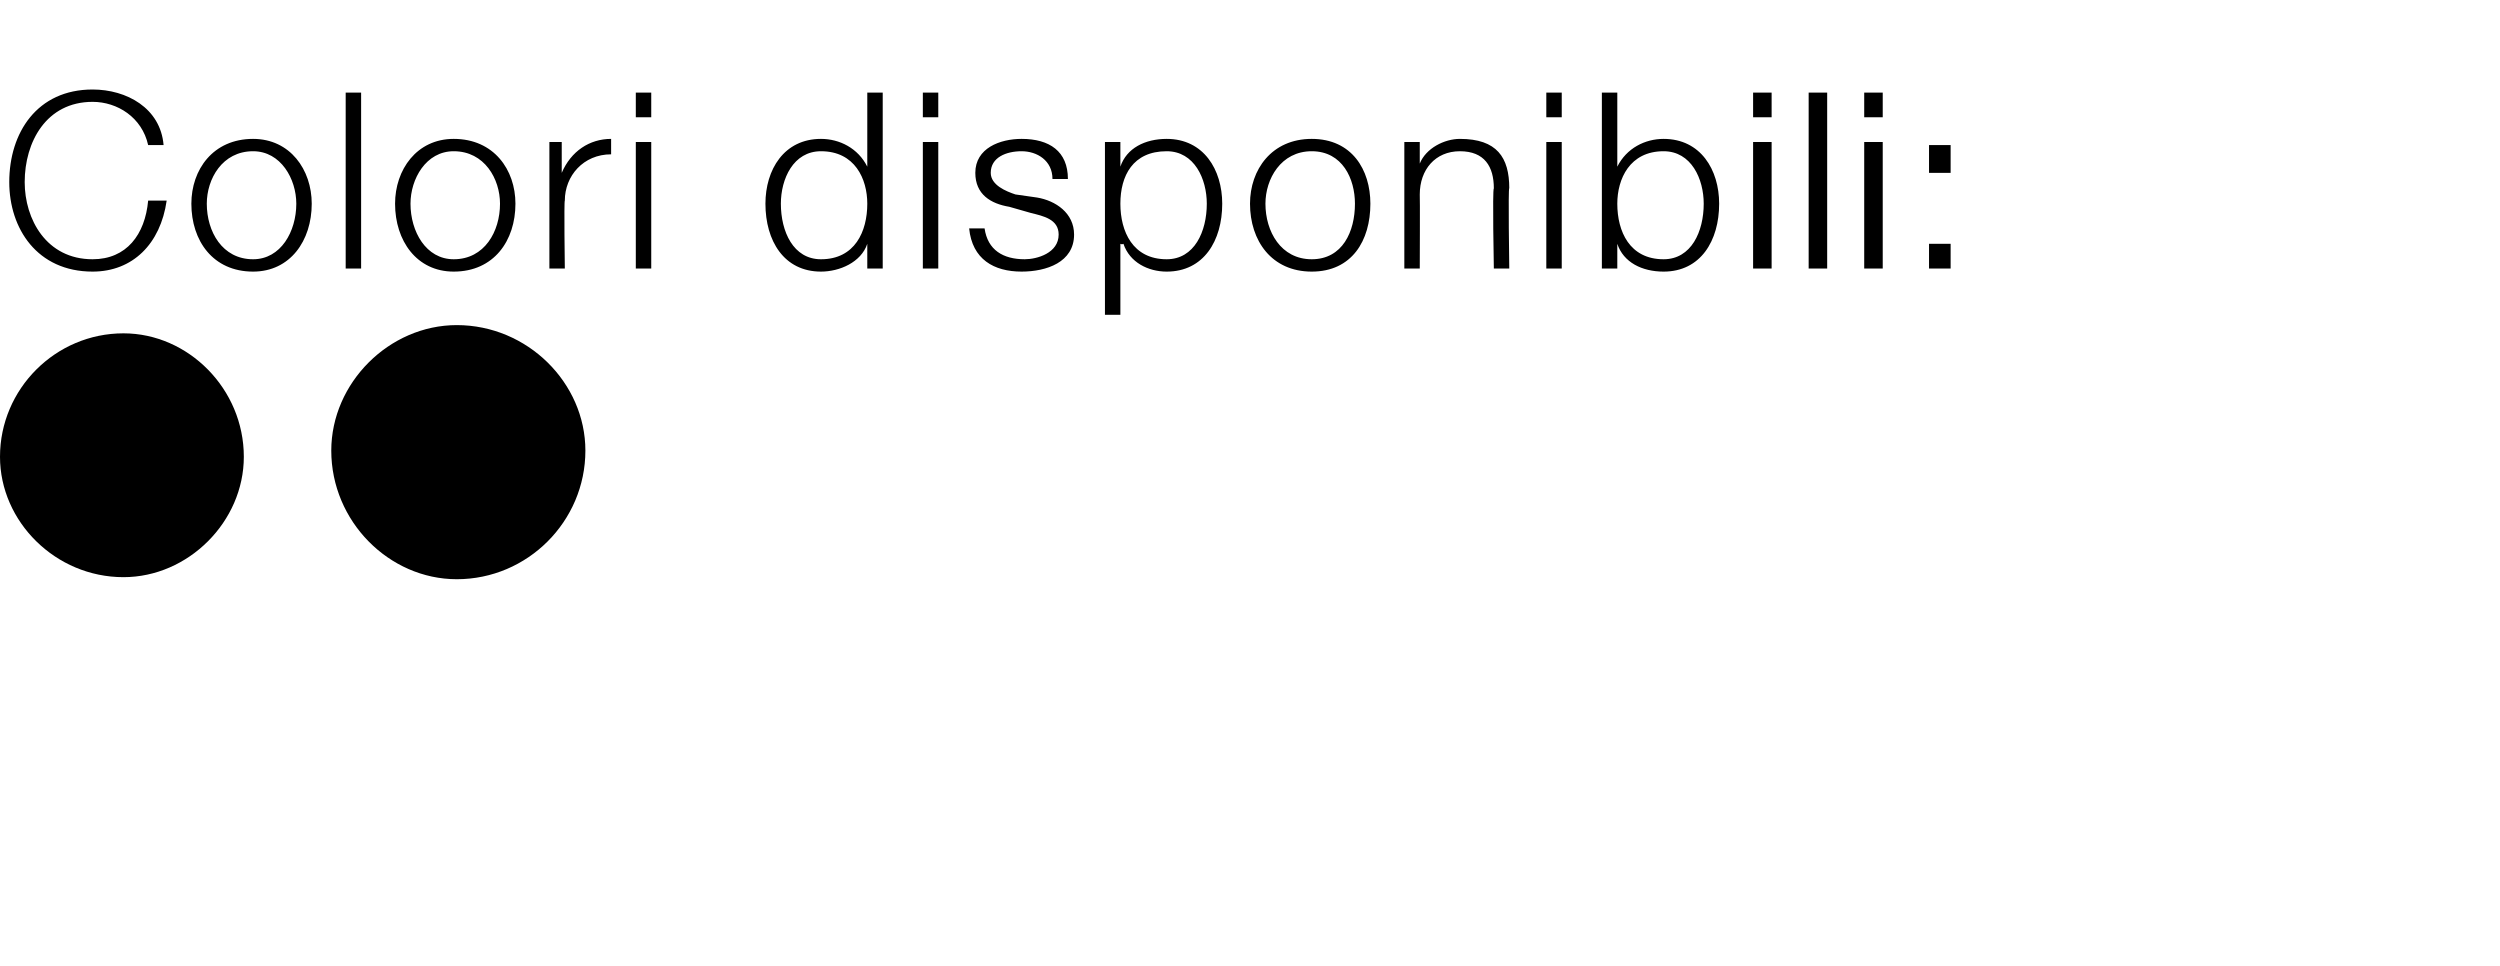 <?xml version="1.0" standalone="no"?><!DOCTYPE svg PUBLIC "-//W3C//DTD SVG 1.1//EN" "http://www.w3.org/Graphics/SVG/1.1/DTD/svg11.dtd"><svg xmlns="http://www.w3.org/2000/svg" version="1.1" width="81px" height="31.3px" viewBox="0 -3 81 31.3" style="top:-3px"><desc>Colori disponibili: ￼ ￼</desc><defs/><g id="Polygon52161"><path d="m4.8 1.7c-.2-.9-1-1.4-1.8-1.4c-1.5 0-2.2 1.3-2.2 2.6c0 1.2.7 2.5 2.2 2.5c1.1 0 1.7-.8 1.8-1.9c0 0 .6 0 .6 0c-.2 1.4-1.1 2.3-2.4 2.3c-1.8 0-2.7-1.4-2.7-2.9c0-1.6.9-3 2.7-3c1.1 0 2.2.6 2.3 1.8c0 0-.5 0-.5 0zm5.3 1.9c0 1.2-.7 2.2-1.9 2.2c-1.3 0-2-1-2-2.2c0-1.1.7-2.1 2-2.1c1.2 0 1.9 1 1.9 2.1zm-3.4 0c0 .9.5 1.8 1.5 1.8c.9 0 1.4-.9 1.4-1.8c0-.8-.5-1.7-1.4-1.7c-1 0-1.5.9-1.5 1.7zm4.5-3.6l.5 0l0 5.7l-.5 0l0-5.7zm5.5 3.6c0 1.2-.7 2.2-2 2.2c-1.2 0-1.9-1-1.9-2.2c0-1.1.7-2.1 1.9-2.1c1.3 0 2 1 2 2.1zm-3.4 0c0 .9.5 1.8 1.4 1.8c1 0 1.5-.9 1.5-1.8c0-.8-.5-1.7-1.5-1.7c-.9 0-1.4.9-1.4 1.7zm4.5-2l.4 0l0 1c0 0 .05-.05 0 0c.3-.7.9-1.1 1.6-1.1c0 0 0 .5 0 .5c-.9 0-1.5.7-1.5 1.5c-.03.01 0 2.2 0 2.2l-.5 0l0-4.1zm2.8 0l.5 0l0 4.1l-.5 0l0-4.1zm0-1.6l.5 0l0 .8l-.5 0l0-.8zm6 5.4c1.1 0 1.5-.9 1.5-1.8c0-.8-.4-1.7-1.5-1.7c-.9 0-1.3.9-1.3 1.7c0 .9.4 1.8 1.3 1.8zm2 .3l-.5 0l0-.8c0 0 0 .03 0 0c-.2.6-.9.9-1.5.9c-1.2 0-1.8-1-1.8-2.2c0-1.1.6-2.1 1.8-2.1c.6 0 1.2.3 1.5.9c-.04-.03 0 0 0 0l0-2.4l.5 0l0 5.7zm1.3-4.1l.5 0l0 4.1l-.5 0l0-4.1zm0-1.6l.5 0l0 .8l-.5 0l0-.8zm4.2 2.8c0-.6-.5-.9-1-.9c-.5 0-1 .2-1 .7c0 .4.5.6.8.7c0 0 .7.1.7.1c.6.1 1.2.5 1.2 1.2c0 .9-.9 1.2-1.7 1.2c-.9 0-1.6-.4-1.7-1.4c0 0 .5 0 .5 0c.1.7.6 1 1.3 1c.4 0 1.1-.2 1.1-.8c0-.5-.5-.6-.9-.7c0 0-.7-.2-.7-.2c-.6-.1-1.1-.4-1.1-1.1c0-.8.8-1.1 1.5-1.1c.9 0 1.5.4 1.5 1.3c0 0-.5 0-.5 0zm3.7-.9c-1.1 0-1.5.8-1.5 1.7c0 .9.4 1.8 1.5 1.8c.9 0 1.3-.9 1.3-1.8c0-.8-.4-1.7-1.3-1.7zm-2-.3l.5 0l0 .8c0 0 .01-.03 0 0c.2-.6.8-.9 1.5-.9c1.2 0 1.8 1 1.8 2.1c0 1.2-.6 2.2-1.8 2.2c-.6 0-1.2-.3-1.4-.9c-.05.03-.1 0-.1 0l0 2.3l-.5 0l0-5.6zm8.6 2c0 1.2-.6 2.2-1.9 2.2c-1.3 0-2-1-2-2.2c0-1.1.7-2.1 2-2.1c1.3 0 1.9 1 1.9 2.1zm-3.4 0c0 .9.5 1.8 1.5 1.8c1 0 1.4-.9 1.4-1.8c0-.8-.4-1.7-1.4-1.7c-1 0-1.5.9-1.5 1.7zm4.5-2l.5 0l0 .7c0 0 .02 0 0 0c.2-.5.8-.8 1.3-.8c1.2 0 1.6.6 1.6 1.6c-.04-.04 0 2.6 0 2.6l-.5 0c0 0-.05-2.56 0-2.6c0-.7-.3-1.2-1.1-1.2c-.8 0-1.3.6-1.3 1.4c.01 0 0 2.4 0 2.4l-.5 0l0-4.1zm4.6 0l.5 0l0 4.1l-.5 0l0-4.1zm0-1.6l.5 0l0 .8l-.5 0l0-.8zm3.8 1.9c-1.1 0-1.5.9-1.5 1.7c0 .9.4 1.8 1.5 1.8c.9 0 1.3-.9 1.3-1.8c0-.8-.4-1.7-1.3-1.7zm-2-1.9l.5 0l0 2.4c0 0 .05-.03 0 0c.3-.6.9-.9 1.5-.9c1.2 0 1.8 1 1.8 2.1c0 1.2-.6 2.2-1.8 2.2c-.7 0-1.3-.3-1.5-.9c.01.03 0 0 0 0l0 .8l-.5 0l0-5.7zm4.9 1.6l.6 0l0 4.1l-.6 0l0-4.1zm0-1.6l.6 0l0 .8l-.6 0l0-.8zm1.8 0l.6 0l0 5.7l-.6 0l0-5.7zm1.8 1.6l.6 0l0 4.1l-.6 0l0-4.1zm0-1.6l.6 0l0 .8l-.6 0l0-.8zm2.1 2.6l0-.9l.7 0l0 .9l-.7 0zm0 3.1l0-.8l.7 0l0 .8l-.7 0z" stroke="none" fill="#000"/></g><g id="Oval52162"><path d="m0 11.8c0-2.2 1.8-4 4-4c2.1 0 3.9 1.8 3.9 4c0 2.1-1.8 3.9-3.9 3.9c-2.2 0-4-1.8-4-3.9z" stroke="none" fill="#000"/></g><g id="Oval52163"><path d="m10.9 11.6c0-2.1 1.8-3.9 3.9-3.9c2.2 0 4 1.8 4 3.9c0 2.2-1.8 4-4 4c-2.1 0-3.9-1.8-3.9-4z" style="stroke-width:0.25pt; stroke:#000;" fill="0uxfff"/></g></svg>